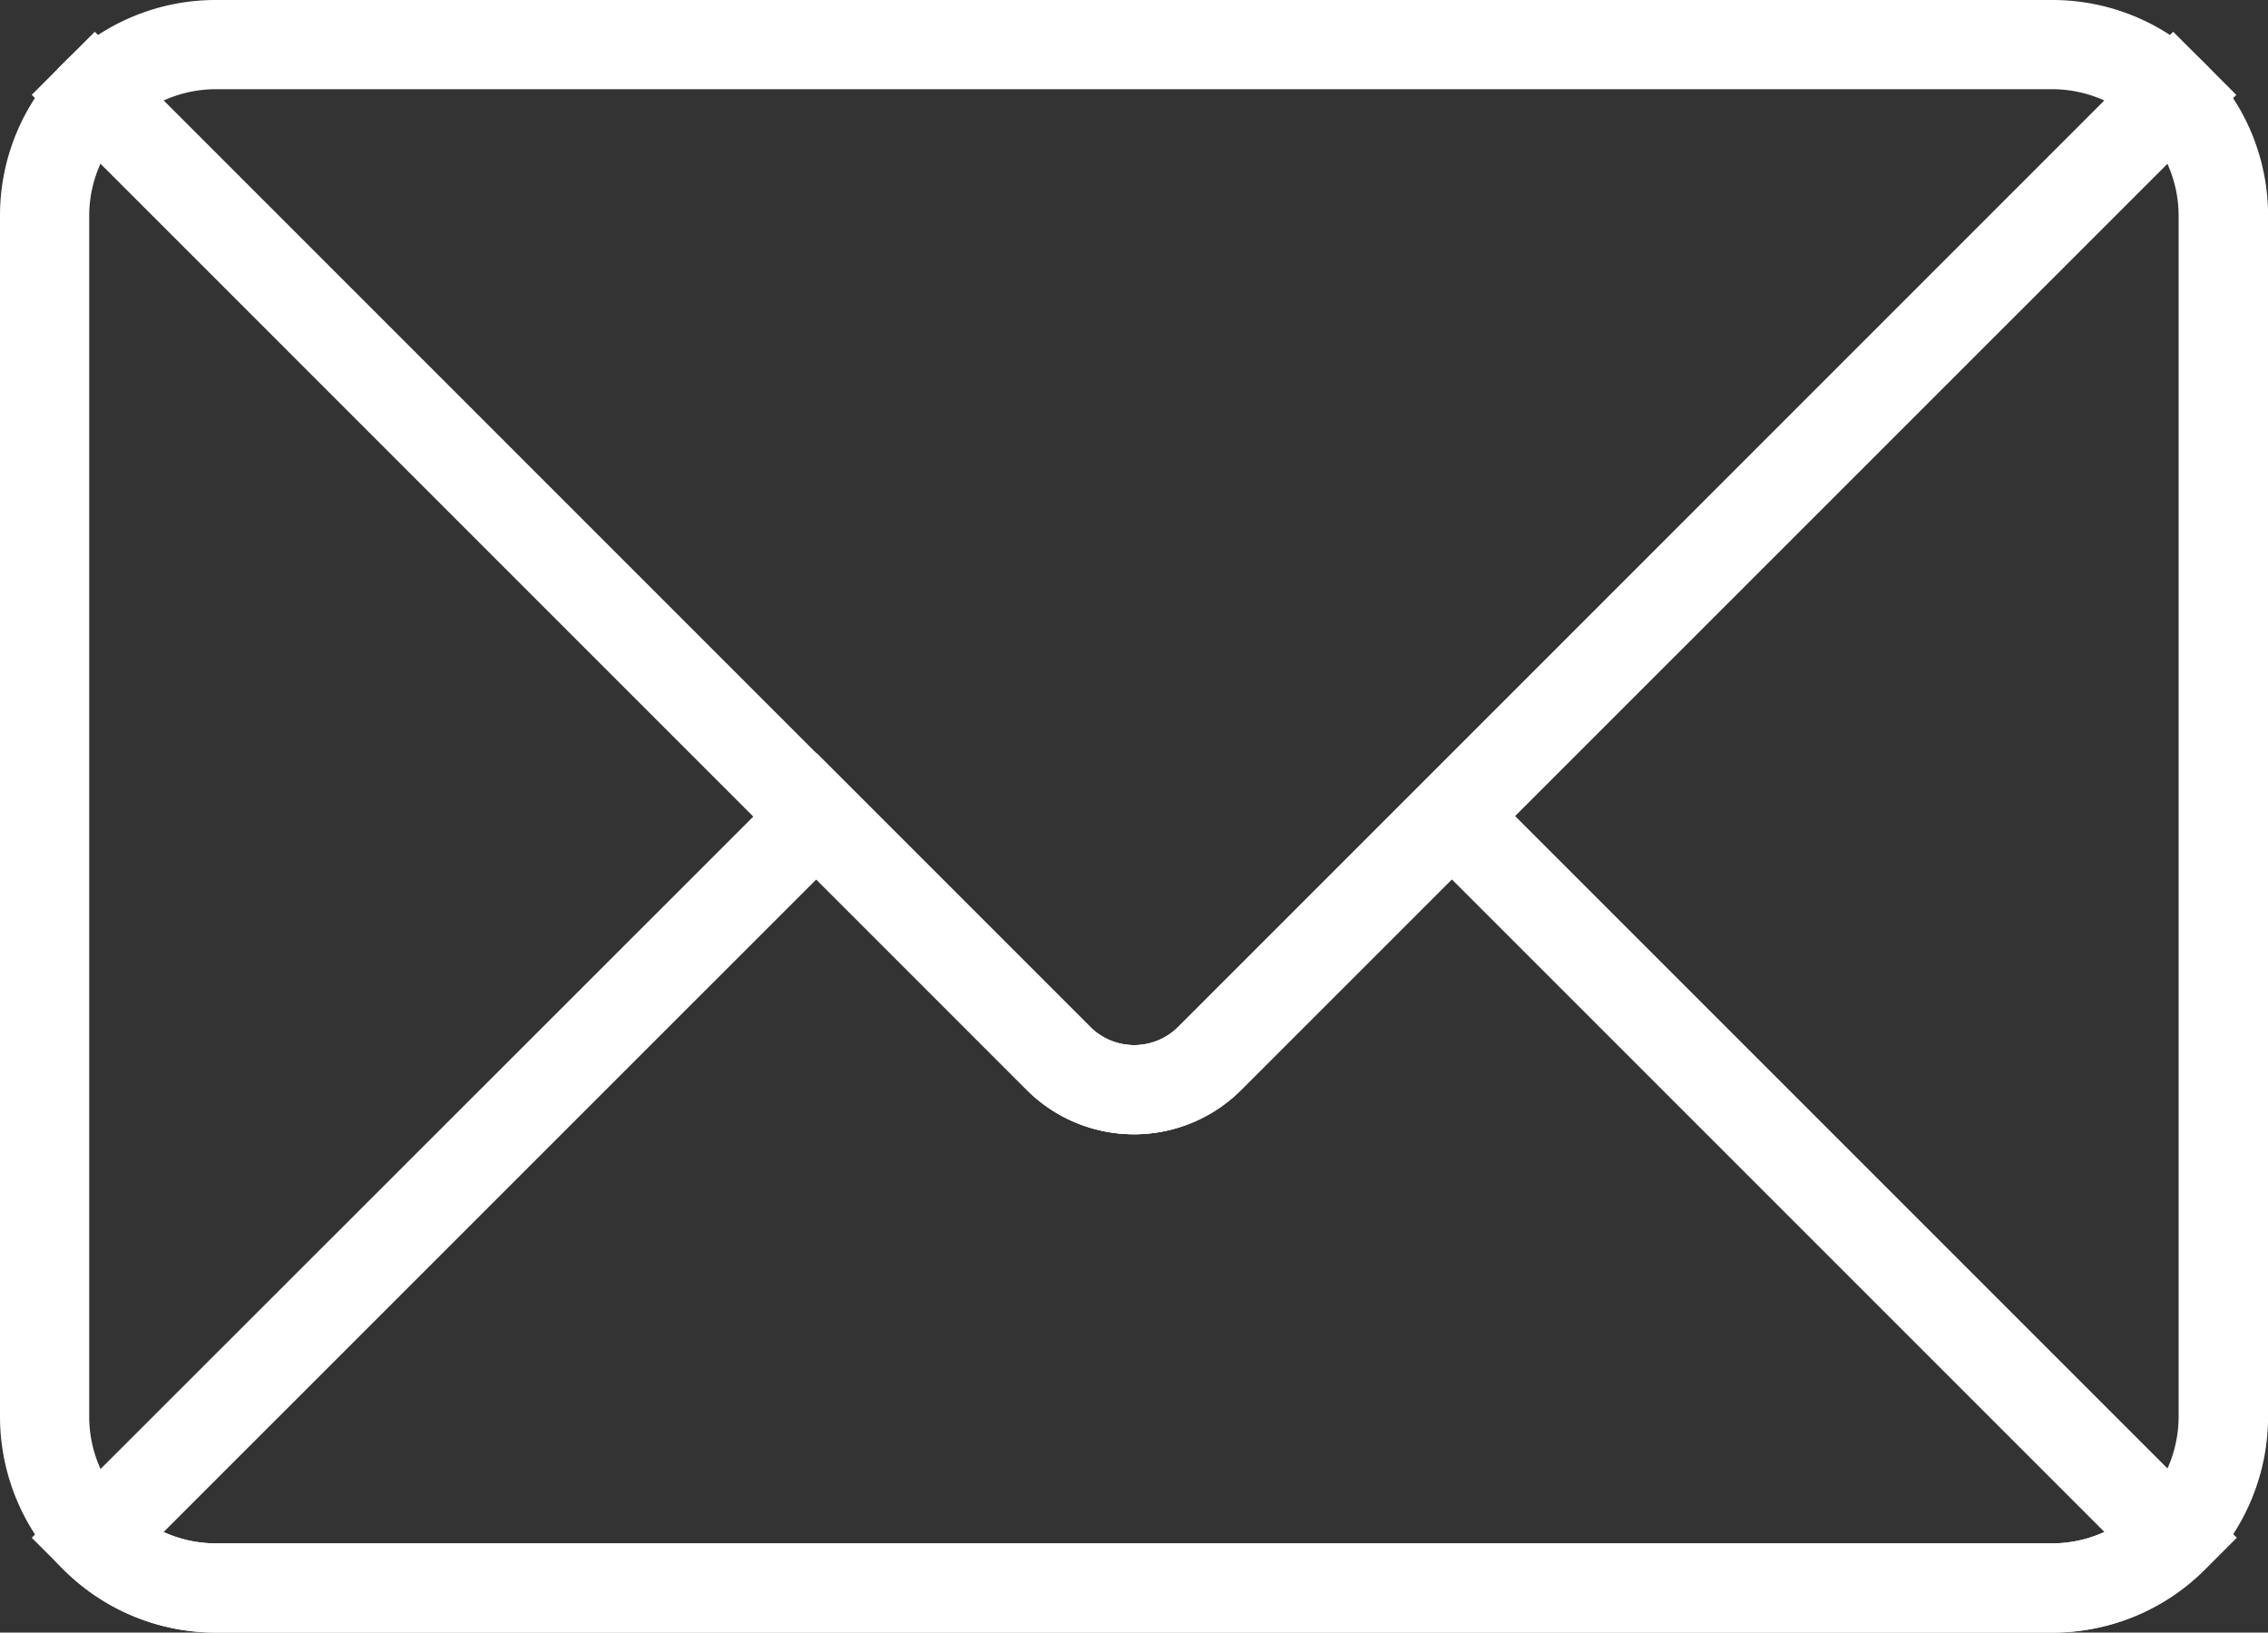 <svg xmlns="http://www.w3.org/2000/svg" width="25.426" height="18.302" viewBox="0 0 25.426 18.302"><rect x="0" y="0" width="25.426" height="18.302" fill="#333333" stroke="none"/><g transform="translate(0.5 0.5)"><path d="M567.563,929.222l11.157,11.157a.7.7,0,0,0,.987,0l11.156-11.157.354.354a2.409,2.409,0,0,1,.71,1.714v13.455a2.423,2.423,0,0,1-2.424,2.423H568.924a2.422,2.422,0,0,1-2.424-2.423V931.289a2.409,2.409,0,0,1,.709-1.714ZM589.5,946.168a1.423,1.423,0,0,0,1.424-1.423V931.289a1.42,1.42,0,0,0-.127-.59l-10.386,10.386a1.7,1.7,0,0,1-2.4,0L567.627,930.7a1.422,1.422,0,0,0-.127.59v13.455a1.422,1.422,0,0,0,1.424,1.423Z" transform="translate(-567 -929.366)" fill="#fff"/><path d="M571.29,926.5h20.579a2.408,2.408,0,0,1,1.714.71l.354.354L582.779,938.72a1.7,1.7,0,0,1-2.4,0l-11.157-11.157.354-.354A2.41,2.41,0,0,1,571.29,926.5Zm21.168,1.127a1.421,1.421,0,0,0-.59-.127H571.29a1.421,1.421,0,0,0-.59.127l10.386,10.386a.7.7,0,0,0,.987,0Z" transform="translate(-569.366 -927)" fill="#fff"/><path d="M591.868,981.151H571.29a2.409,2.409,0,0,1-1.714-.709l-.354-.354,8.8-8.795,3.069,3.069a.7.7,0,0,0,.987,0l3.069-3.069,8.795,8.795-.354.354A2.408,2.408,0,0,1,591.868,981.151ZM570.7,980.024a1.422,1.422,0,0,0,.59.127h20.579a1.421,1.421,0,0,0,.59-.127l-7.317-7.317-2.362,2.362a1.7,1.7,0,0,1-2.4,0l-2.362-2.362Z" transform="translate(-569.366 -963.349)" fill="#fff"/></g></svg>